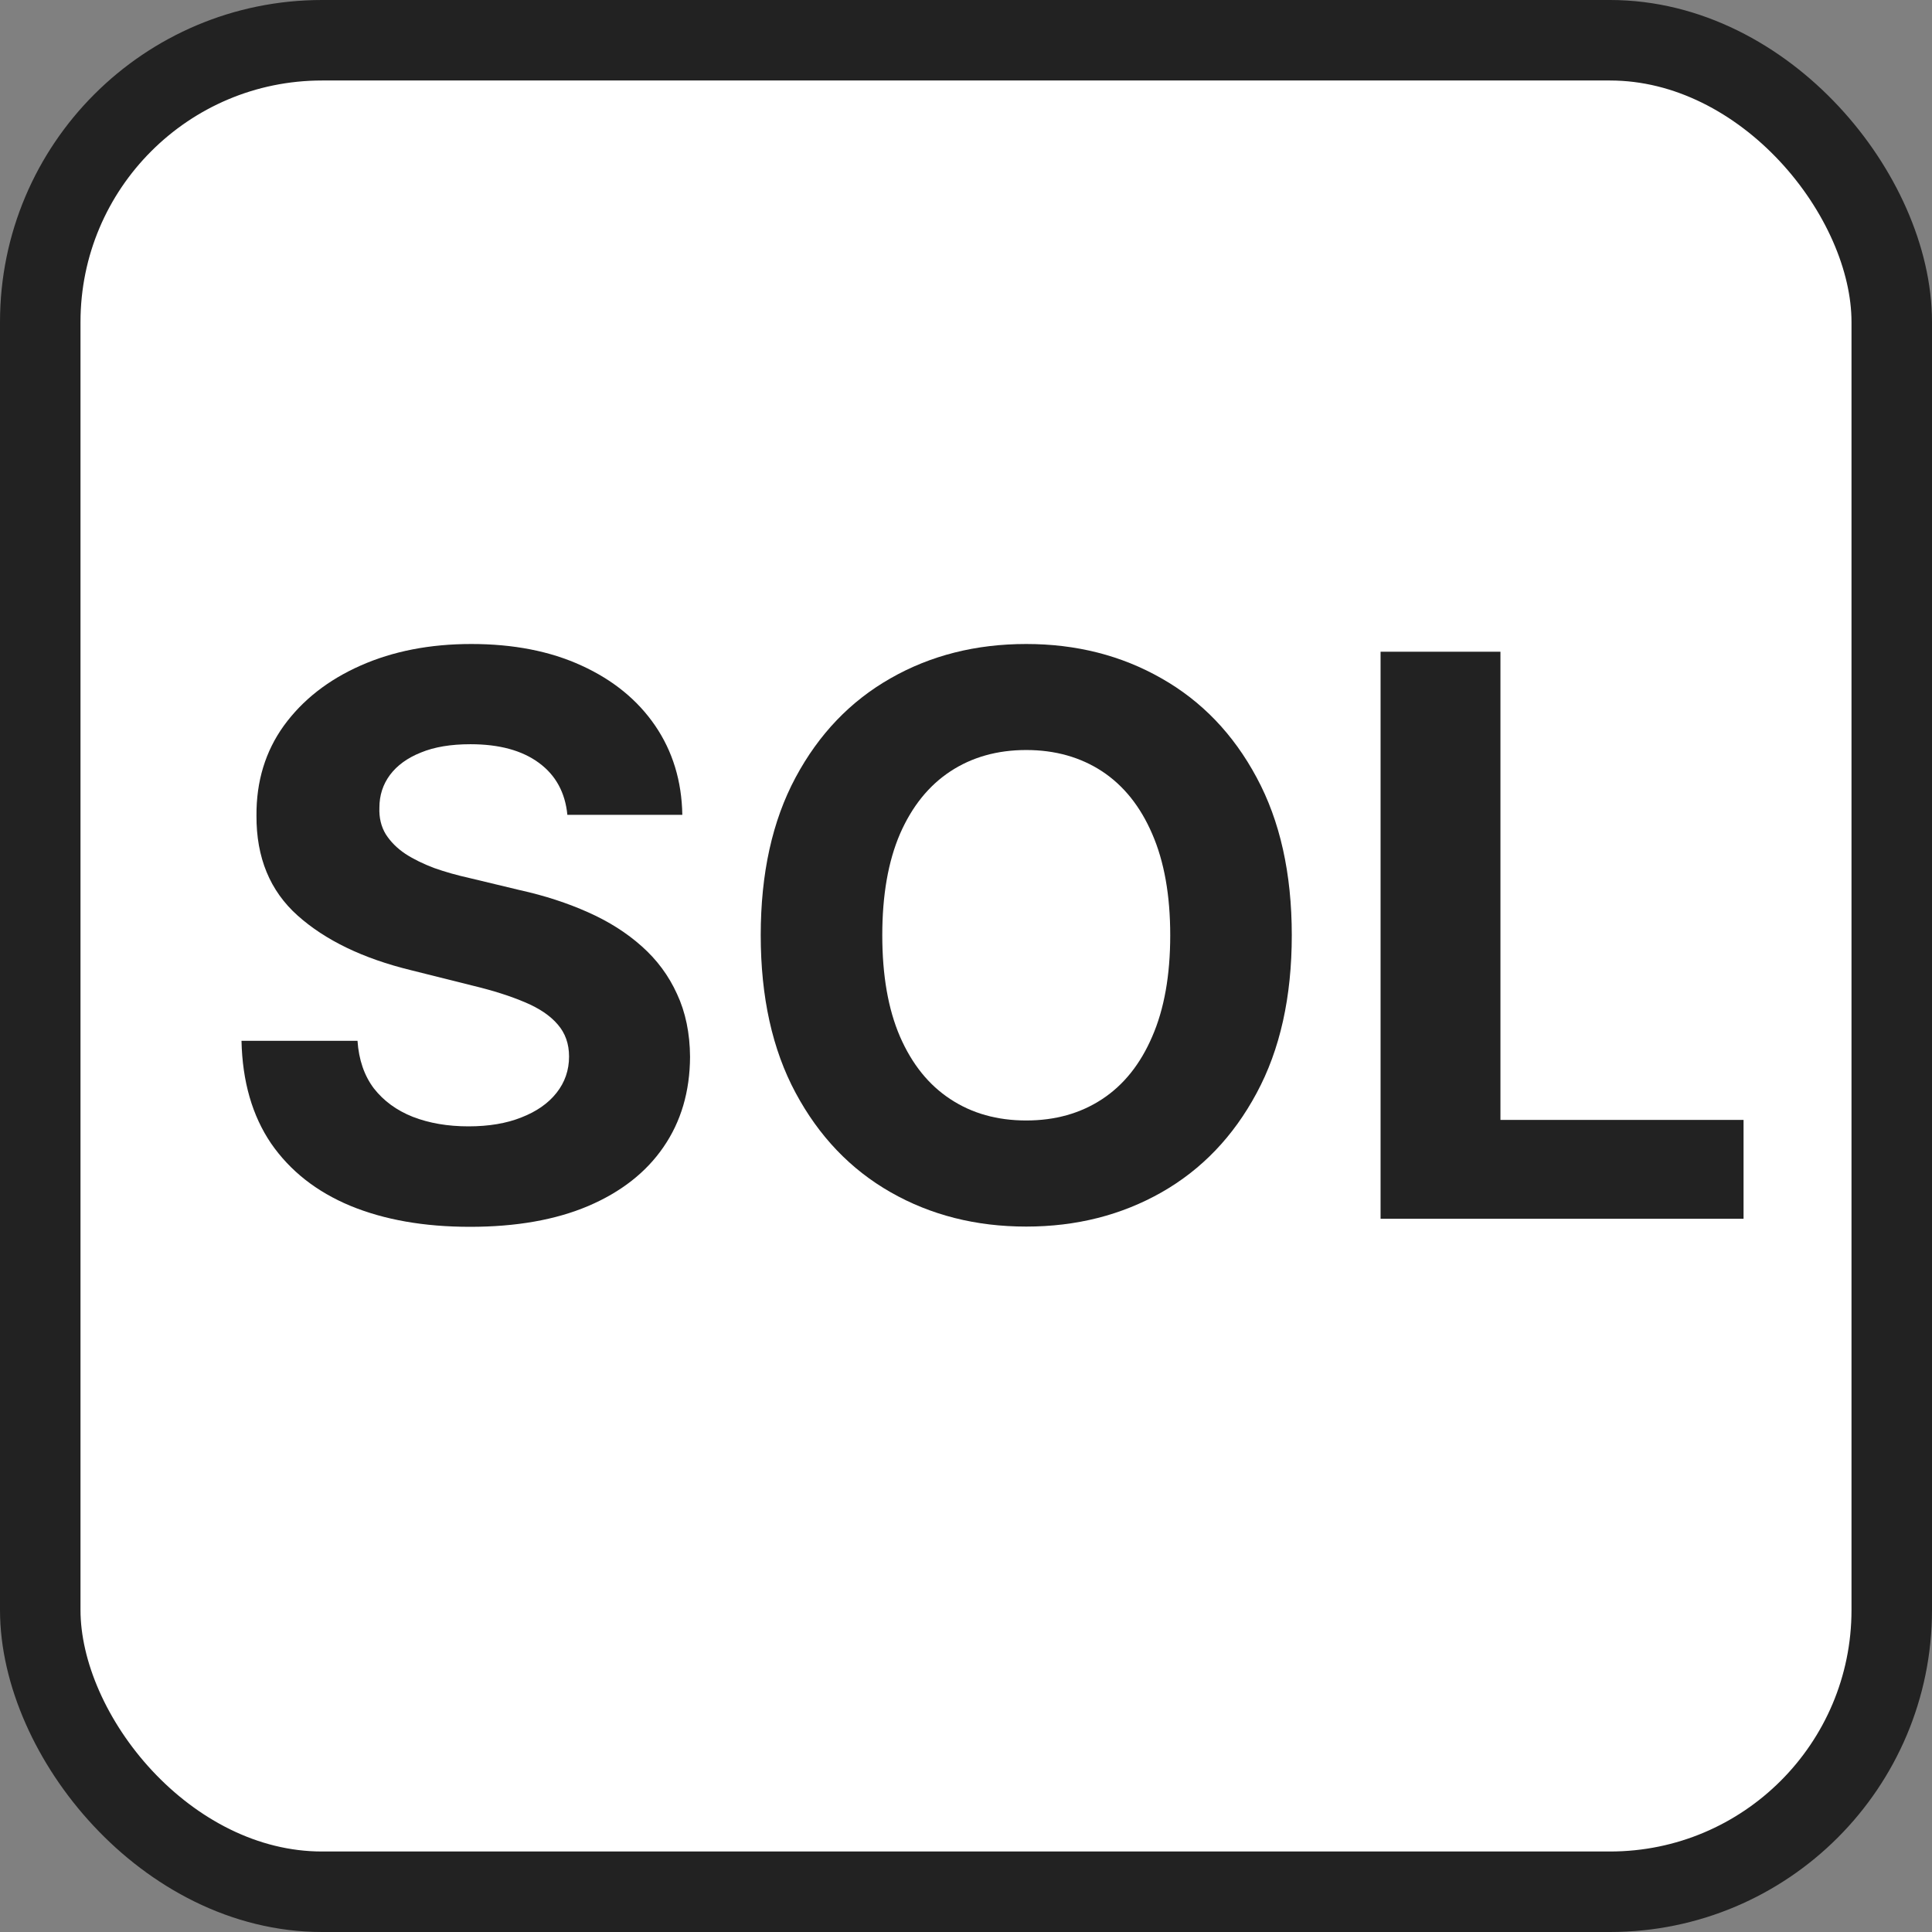 <?xml version="1.0" encoding="UTF-8"?> <svg xmlns="http://www.w3.org/2000/svg" width="24" height="24" viewBox="0 0 24 24" fill="none"><rect x="0" y="0" width="24" height="24" fill="#808080" stroke="none"/><rect x="0.5" y="0.5" width="23" height="23" rx="3.5" fill="white" stroke="#222222"></rect><path d="M7.048 10.122C7.021 9.845 6.903 9.629 6.694 9.476C6.485 9.322 6.202 9.245 5.844 9.245C5.601 9.245 5.396 9.279 5.229 9.348C5.061 9.415 4.933 9.508 4.844 9.627C4.756 9.746 4.713 9.881 4.713 10.033C4.708 10.159 4.735 10.269 4.792 10.363C4.852 10.457 4.933 10.538 5.036 10.607C5.139 10.674 5.259 10.732 5.394 10.783C5.529 10.831 5.674 10.872 5.827 10.906L6.46 11.058C6.767 11.126 7.049 11.218 7.306 11.333C7.563 11.447 7.785 11.588 7.973 11.756C8.161 11.923 8.307 12.12 8.41 12.347C8.516 12.574 8.57 12.835 8.572 13.128C8.57 13.559 8.46 13.933 8.242 14.249C8.026 14.564 7.714 14.808 7.306 14.982C6.9 15.154 6.411 15.24 5.838 15.24C5.269 15.24 4.774 15.153 4.352 14.979C3.932 14.804 3.604 14.546 3.368 14.205C3.134 13.861 3.011 13.435 3 12.929H4.441C4.457 13.165 4.525 13.362 4.644 13.52C4.766 13.676 4.927 13.794 5.129 13.874C5.333 13.953 5.564 13.992 5.82 13.992C6.073 13.992 6.292 13.955 6.477 13.881C6.665 13.808 6.811 13.706 6.914 13.575C7.017 13.445 7.069 13.294 7.069 13.125C7.069 12.966 7.022 12.834 6.928 12.726C6.836 12.618 6.701 12.526 6.522 12.451C6.345 12.375 6.129 12.306 5.872 12.244L5.105 12.052C4.511 11.907 4.042 11.681 3.698 11.374C3.354 11.067 3.183 10.653 3.186 10.132C3.183 9.706 3.297 9.333 3.526 9.015C3.758 8.696 4.075 8.447 4.479 8.268C4.883 8.089 5.341 8 5.855 8C6.378 8 6.834 8.089 7.224 8.268C7.616 8.447 7.921 8.696 8.139 9.015C8.356 9.333 8.469 9.703 8.476 10.122H7.048Z" fill="#222222"></path><path d="M16.047 11.618C16.047 12.386 15.901 13.04 15.61 13.579C15.321 14.118 14.927 14.529 14.427 14.813C13.929 15.095 13.37 15.237 12.748 15.237C12.122 15.237 11.56 15.094 11.063 14.81C10.565 14.526 10.172 14.114 9.883 13.575C9.594 13.037 9.45 12.384 9.45 11.618C9.45 10.85 9.594 10.197 9.883 9.658C10.172 9.119 10.565 8.709 11.063 8.426C11.56 8.142 12.122 8 12.748 8C13.37 8 13.929 8.142 14.427 8.426C14.927 8.709 15.321 9.119 15.61 9.658C15.901 10.197 16.047 10.85 16.047 11.618ZM14.537 11.618C14.537 11.121 14.462 10.701 14.313 10.359C14.166 10.018 13.959 9.759 13.691 9.582C13.422 9.406 13.108 9.317 12.748 9.317C12.388 9.317 12.074 9.406 11.806 9.582C11.537 9.759 11.329 10.018 11.18 10.359C11.033 10.701 10.96 11.121 10.96 11.618C10.96 12.116 11.033 12.536 11.18 12.877C11.329 13.219 11.537 13.478 11.806 13.654C12.074 13.831 12.388 13.919 12.748 13.919C13.108 13.919 13.422 13.831 13.691 13.654C13.959 13.478 14.166 13.219 14.313 12.877C14.462 12.536 14.537 12.116 14.537 11.618Z" fill="#222222"></path><path d="M17.15 15.14V8.096H18.639V13.912H21.659V15.14H17.15Z" fill="#222222"></path></svg> 